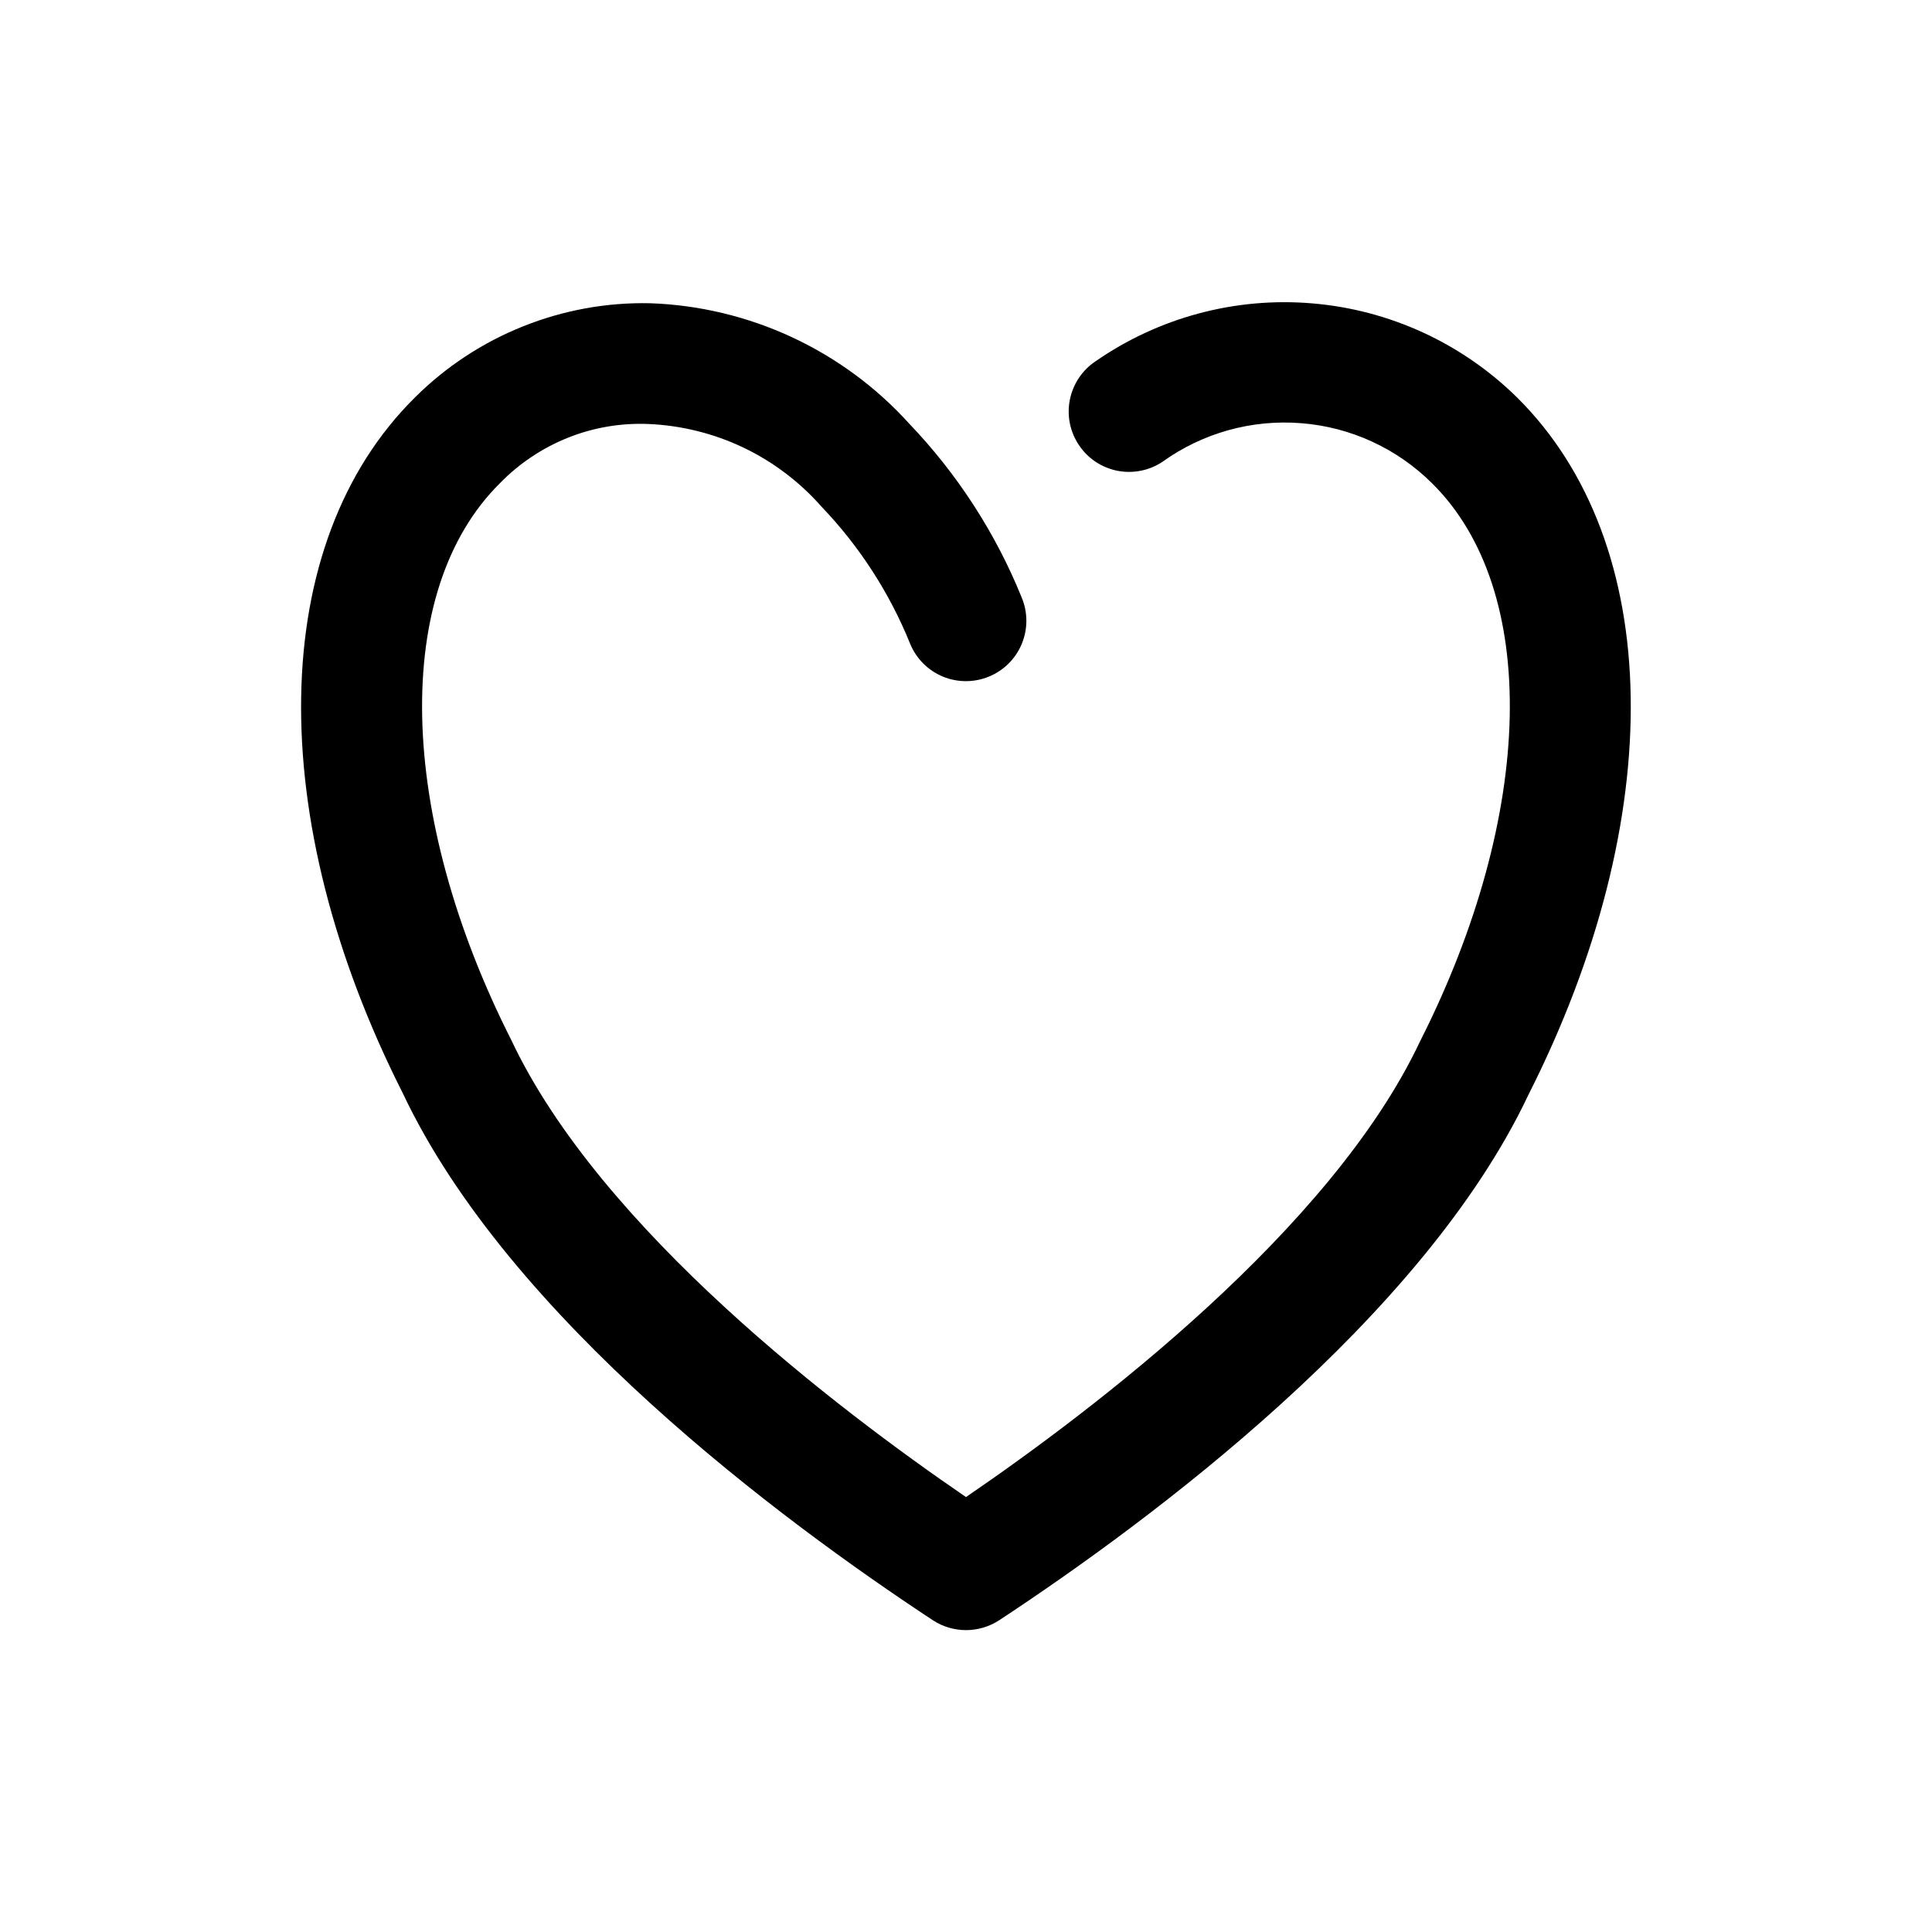 <svg width="24" height="24" viewBox="0 0 24 24" fill="none" xmlns="http://www.w3.org/2000/svg">
<path d="M18.842 4.934C18.158 4.262 17.261 3.85 16.306 3.769C15.35 3.687 14.396 3.942 13.608 4.489C13.443 4.599 13.329 4.771 13.29 4.966C13.251 5.162 13.292 5.364 13.403 5.529C13.513 5.695 13.685 5.809 13.88 5.848C14.075 5.886 14.278 5.846 14.443 5.735C14.943 5.377 15.552 5.208 16.165 5.257C16.777 5.305 17.352 5.569 17.788 6.002C19.13 7.326 19.073 10.108 17.637 12.943C16.537 15.273 13.584 17.514 12 18.597C10.416 17.514 7.462 15.271 6.354 12.925C4.927 10.108 4.87 7.326 6.211 6.002C6.449 5.757 6.737 5.565 7.054 5.438C7.371 5.311 7.712 5.253 8.053 5.267C8.463 5.284 8.865 5.384 9.235 5.56C9.605 5.737 9.935 5.987 10.206 6.295C10.678 6.788 11.051 7.366 11.307 7.999C11.383 8.183 11.529 8.329 11.713 8.405C11.897 8.481 12.104 8.48 12.287 8.404C12.471 8.328 12.617 8.182 12.693 7.998C12.769 7.814 12.769 7.607 12.692 7.423C12.367 6.62 11.892 5.887 11.293 5.261C10.884 4.809 10.389 4.445 9.836 4.188C9.284 3.932 8.686 3.788 8.077 3.767C7.537 3.755 7 3.853 6.498 4.054C5.997 4.254 5.54 4.554 5.157 4.935C3.322 6.747 3.267 10.149 5.006 13.585C6.325 16.375 9.696 18.881 11.588 20.127C11.71 20.207 11.854 20.25 12 20.25C12.147 20.25 12.29 20.207 12.413 20.127C14.305 18.881 17.675 16.375 18.985 13.603C20.733 10.149 20.677 6.747 18.842 4.934Z" fill="black"/>
</svg>
